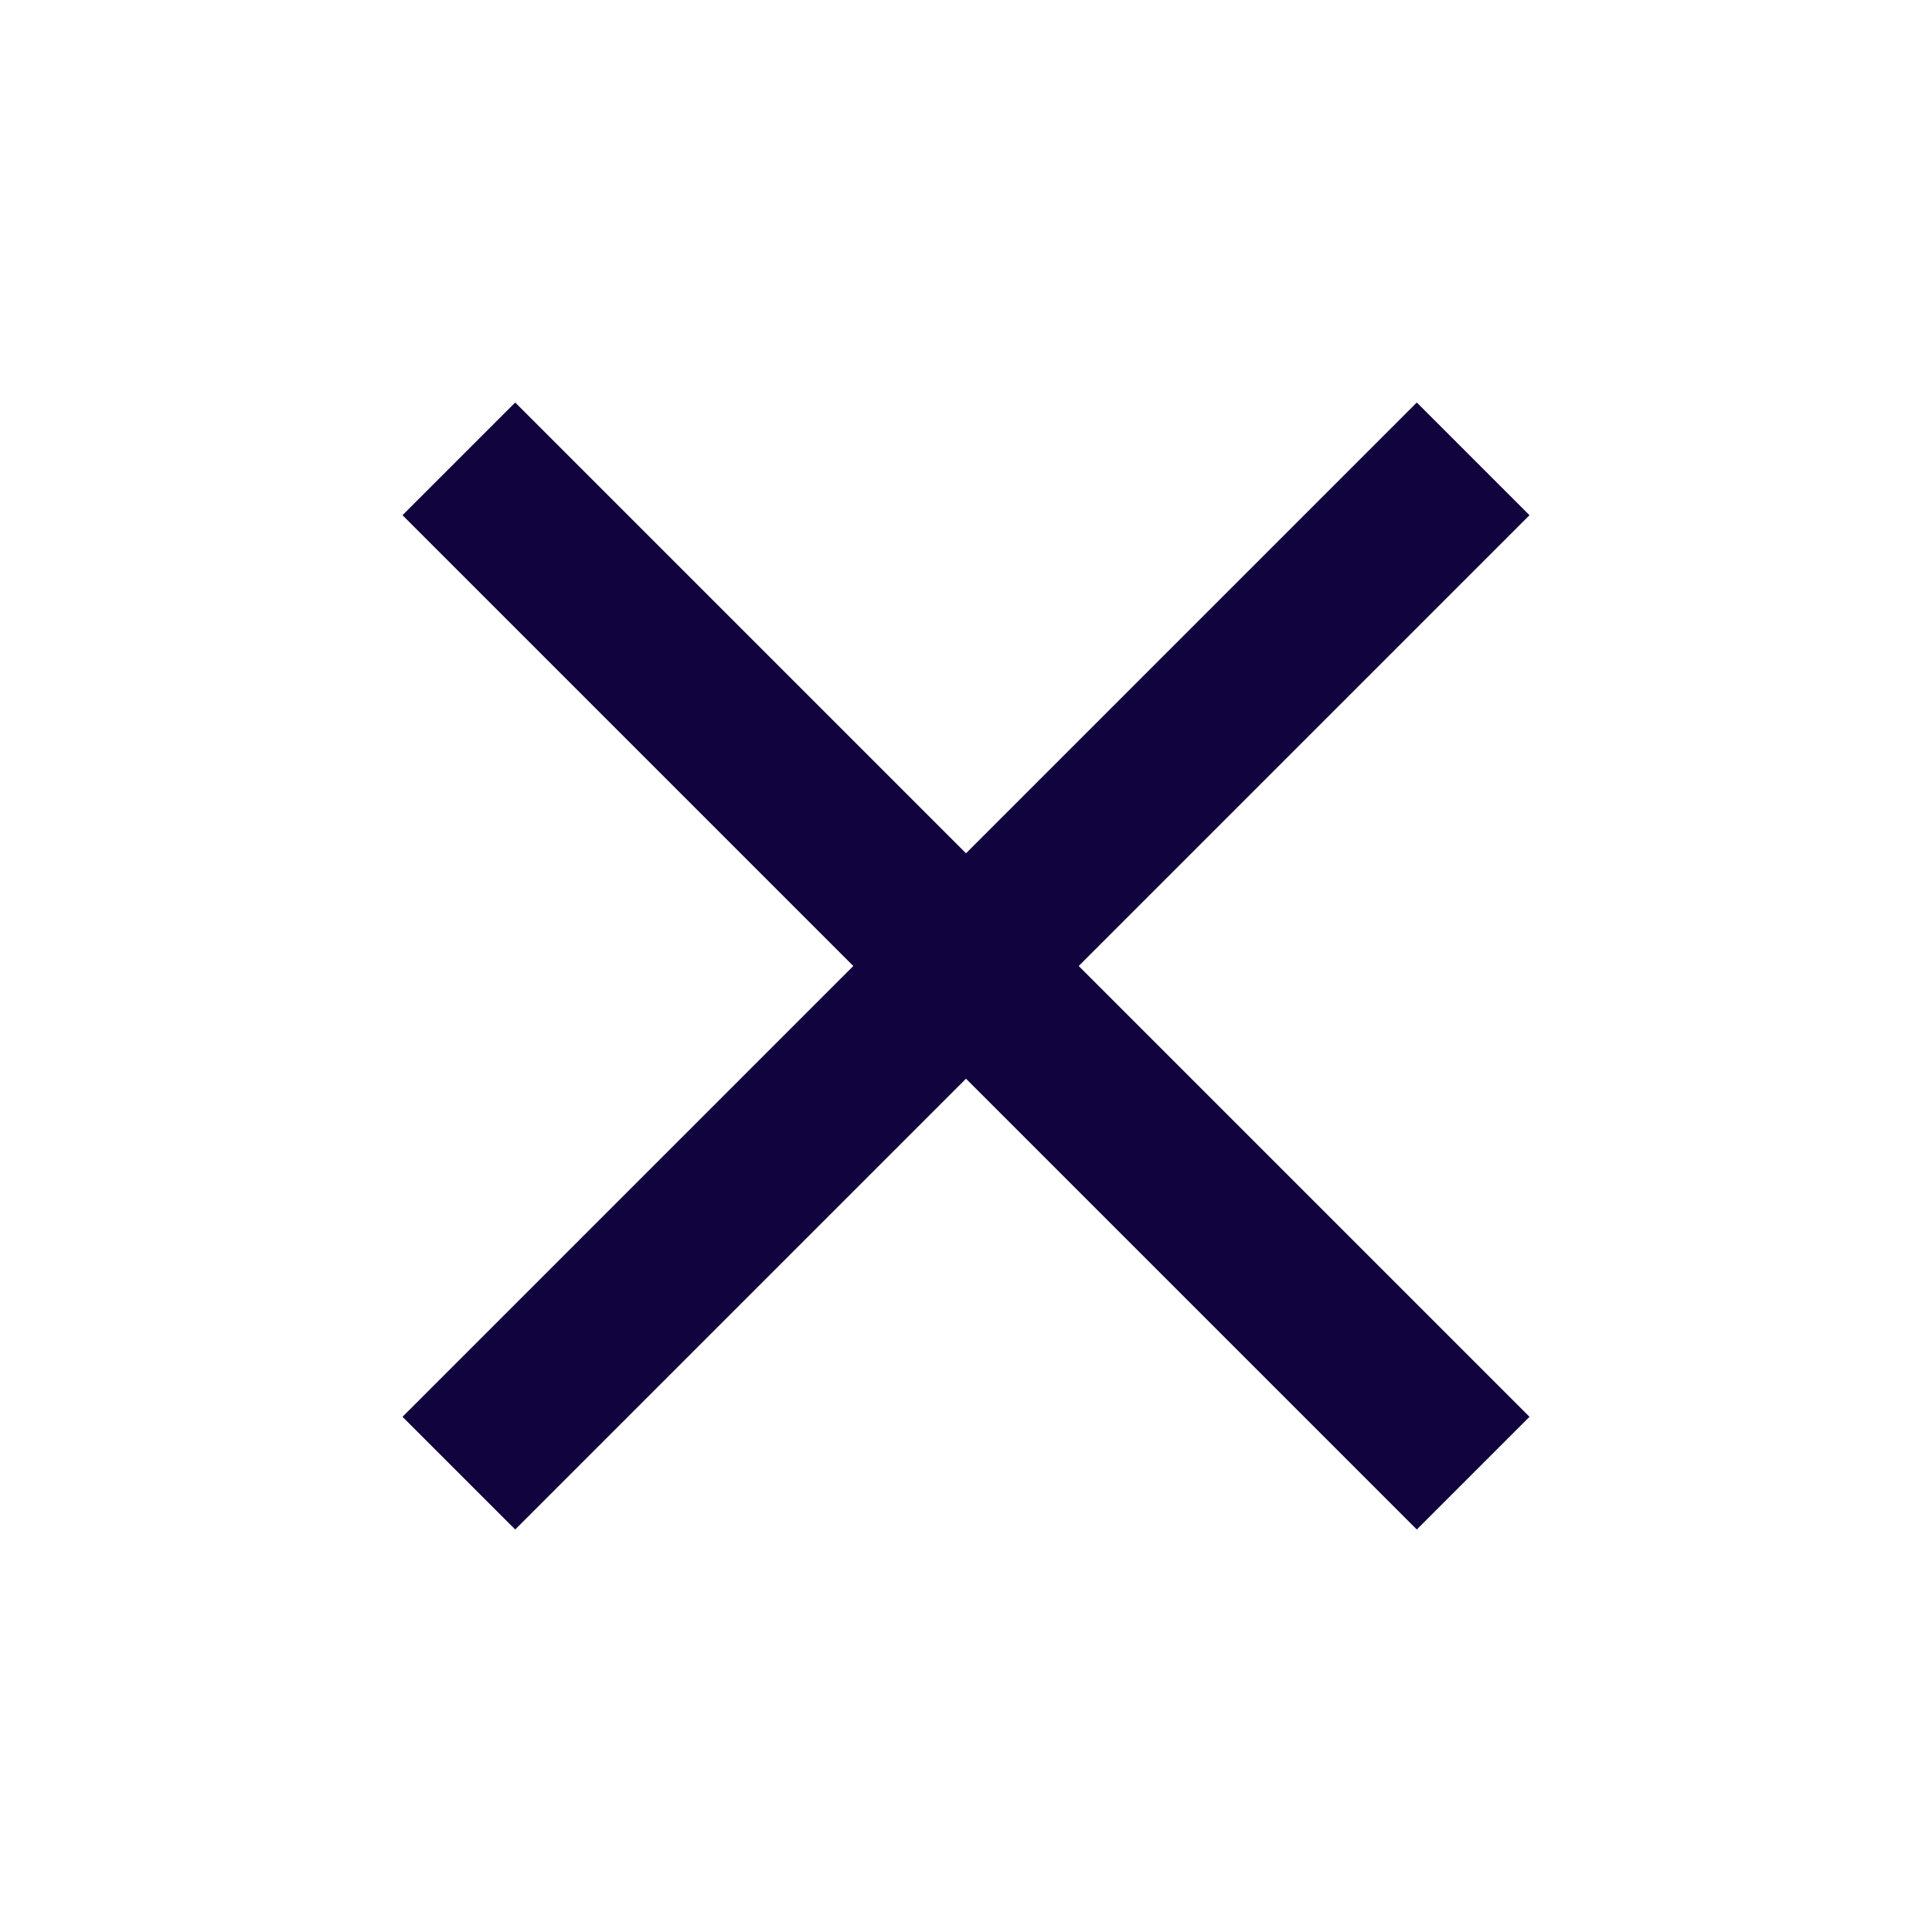 <svg xmlns="http://www.w3.org/2000/svg" height="24px" viewBox="0 -960 960 960" width="24px" fill="#11033d"><path d="m256-200-56-56 224-224-224-224 56-56 224 224 224-224 56 56-224 224 224 224-56 56-224-224-224 224Z"/></svg>